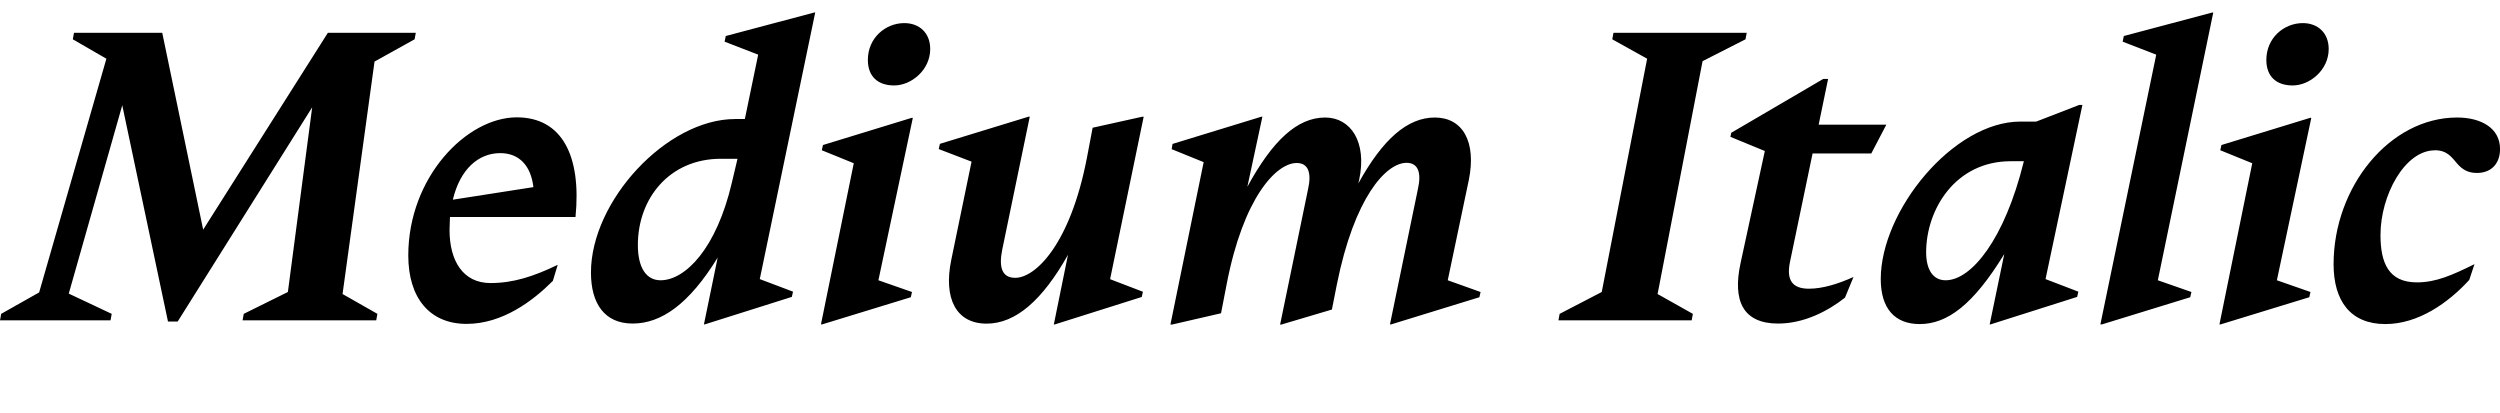 <?xml version="1.0" encoding="UTF-8"?>
<svg width="296.304" height="49.008" viewBox="0 0 296.304 49.008" version="1.1" xmlns="http://www.w3.org/2000/svg" xmlns:xlink="http://www.w3.org/1999/xlink">
 <path d="M0.14,11.81 l-0.14,-0.77 l13.1,0 l0.14,0.77 l-5.09,2.4 l6.34,22.32 l5.42,-25.63 l1.15,0 l15.94,25.39 l-2.88,-21.89 l-5.23,-2.59 l-0.14,-0.77 l15.84,0 l0.14,0.77 l-4.13,2.35 l3.79,27.55 l4.75,2.64 l0.14,0.77 l-10.42,0 l-14.78,-23.33 l-4.85,23.33 l-10.46,0 l-0.14,-0.77 l3.98,-2.3 l-7.97,-27.7 Z M65.52,15.7 l0.58,1.92 c-2.88,-1.39,-5.28,-2.16,-7.97,-2.16 c-3.26,0,-4.85,2.64,-4.85,6.29 c0,0.53,0.05,1.06,0.05,1.54 l14.88,0 c0.72,7.3,-1.63,11.81,-6.96,11.81 c-5.95,0,-12.86,-7.1,-12.86,-16.37 c0,-5.04,2.54,-8.11,6.91,-8.11 c4.27,0,7.87,2.74,10.22,5.09 Z M59.28,30.86 c2.3,0,3.65,-1.54,3.94,-4.03 l-9.55,-1.49 c0.86,3.6,3.02,5.52,5.62,5.52 Z M96.62,47.52 l-0.14,0 l-10.46,-2.78 l-0.14,-0.67 l3.98,-1.54 l-1.58,-7.63 l-1.15,0 c-8.11,0,-17.09,-9.7,-17.09,-18.19 c0,-3.7,1.63,-6.05,4.94,-6.05 c3.36,0,6.67,2.26,10.08,7.82 l-1.63,-7.92 l0.1,0 l10.32,3.26 l0.14,0.62 l-3.94,1.49 Z M78.29,15.79 c-1.63,0,-2.69,1.39,-2.69,4.18 c0,5.52,3.74,10.22,9.84,10.22 l1.97,0 l-0.67,-2.83 c-1.82,-7.82,-5.52,-11.57,-8.45,-11.57 Z M105.98,38.88 c2.02,0,4.27,1.82,4.27,4.32 c0,1.92,-1.3,3.07,-3.07,3.07 c-2.21,0,-4.32,-1.73,-4.32,-4.37 c0,-1.92,1.15,-3.02,3.12,-3.02 Z M108.19,35.04 l-0.14,0 l-10.51,-3.22 l-0.14,-0.62 l3.79,-1.54 l-3.89,-19.1 l0.14,0 l10.51,3.22 l0.14,0.62 l-3.98,1.39 Z M128.83,30.34 c-1.97,-10.27,-6.1,-14.26,-8.5,-14.26 c-1.58,0,-1.97,1.25,-1.54,3.36 l3.26,15.74 l-0.14,0 l-10.51,-3.22 l-0.14,-0.62 l3.89,-1.49 l-2.4,-11.62 c-0.96,-4.61,0.58,-7.58,4.18,-7.58 c3.46,0,6.62,2.78,9.65,8.16 l-1.68,-8.26 l0.1,0 l10.32,3.26 l0.14,0.62 l-3.89,1.49 l3.98,19.25 l-0.19,0 l-5.86,-1.3 Z M158.45,15.31 c2.06,10.27,5.81,14.4,8.26,14.4 c1.39,0,1.78,-1.2,1.34,-3.12 l-3.31,-16.03 l0.14,0 l10.46,3.22 l0.14,0.62 l-3.89,1.39 l2.5,11.9 c0.91,4.51,-0.72,7.39,-4.03,7.39 c-3.26,0,-6.19,-2.59,-9.07,-7.82 l0.1,0.43 c0.96,4.51,-1.01,7.39,-4.03,7.39 c-3.31,0,-6.24,-2.74,-9.22,-8.21 l1.78,8.3 l-0.14,0 l-10.51,-3.22 l-0.1,-0.62 l3.79,-1.54 l-3.94,-19.25 l0.19,0 l5.81,1.34 l0.67,3.46 c1.97,10.22,5.86,14.35,8.3,14.35 c1.39,0,1.78,-1.2,1.34,-3.12 l-3.31,-16.03 l0.14,0 l6,1.78 Z M184.85,11.81 l-0.14,-0.77 l15.79,0 l0.14,0.77 l-4.18,2.35 l5.33,27.6 l5.09,2.59 l0.14,0.77 l-15.79,0 l-0.14,-0.77 l4.13,-2.3 l-5.38,-27.65 Z M216.67,39.65 l-0.58,0 l-10.9,-6.38 l-0.1,-0.48 l4.08,-1.68 l-2.88,-13.3 c-0.96,-4.46,0.29,-7.15,4.46,-7.15 c3.02,0,5.86,1.44,7.92,3.07 l1.01,2.45 c-1.82,-0.82,-3.65,-1.39,-5.28,-1.39 c-1.92,0,-2.69,0.96,-2.26,3.12 l2.69,12.91 l6.96,0 l1.78,3.41 l-8.02,0 Z M235.82,10.56 l0.1,0 l10.27,3.26 l0.14,0.62 l-3.89,1.49 l4.37,20.64 l-0.38,0 l-5.09,-1.97 l-1.87,0 c-7.97,0,-16.56,-10.56,-16.56,-18.67 c0,-3.5,1.68,-5.33,4.61,-5.33 c3.26,0,6.34,2.26,10.03,8.3 Z M230.59,15.79 c-1.44,0,-2.3,1.2,-2.3,3.31 c0,5.09,3.46,10.8,10.03,10.8 l1.54,0 l0,-0.05 c-2.26,-9.17,-6.19,-14.06,-9.26,-14.06 Z M262.32,47.52 l-0.14,0 l-10.46,-2.78 l-0.14,-0.67 l3.98,-1.54 l-6.62,-31.97 l0.19,0 l10.46,3.22 l0.14,0.62 l-3.98,1.39 Z M271.73,38.88 c2.02,0,4.27,1.82,4.27,4.32 c0,1.92,-1.3,3.07,-3.07,3.07 c-2.21,0,-4.32,-1.73,-4.32,-4.37 c0,-1.92,1.15,-3.02,3.12,-3.02 Z M273.94,35.04 l-0.14,0 l-10.51,-3.22 l-0.14,-0.62 l3.79,-1.54 l-3.89,-19.1 l0.14,0 l10.51,3.22 l0.14,0.62 l-3.98,1.39 Z M288.58,31.2 c1.49,0,2.02,-0.86,2.69,-1.63 c0.53,-0.58,1.15,-1.06,2.3,-1.06 c1.78,0,2.74,1.2,2.74,2.83 c0,2.5,-2.26,3.74,-5.09,3.74 c-8.02,0,-14.64,-8.26,-14.64,-17.38 c0,-4.32,1.97,-7.1,6.14,-7.1 c3.89,0,7.44,2.5,9.94,5.23 l0.62,1.87 c-2.64,-1.3,-4.56,-2.16,-6.82,-2.16 c-3.36,0,-4.32,2.3,-4.32,5.62 c0,4.7,2.88,10.03,6.43,10.03 Z M288.58,31.2" fill="rgb(0,0,0)" transform="matrix(1,0,0,-1,0.0,49.008)"/>
</svg>